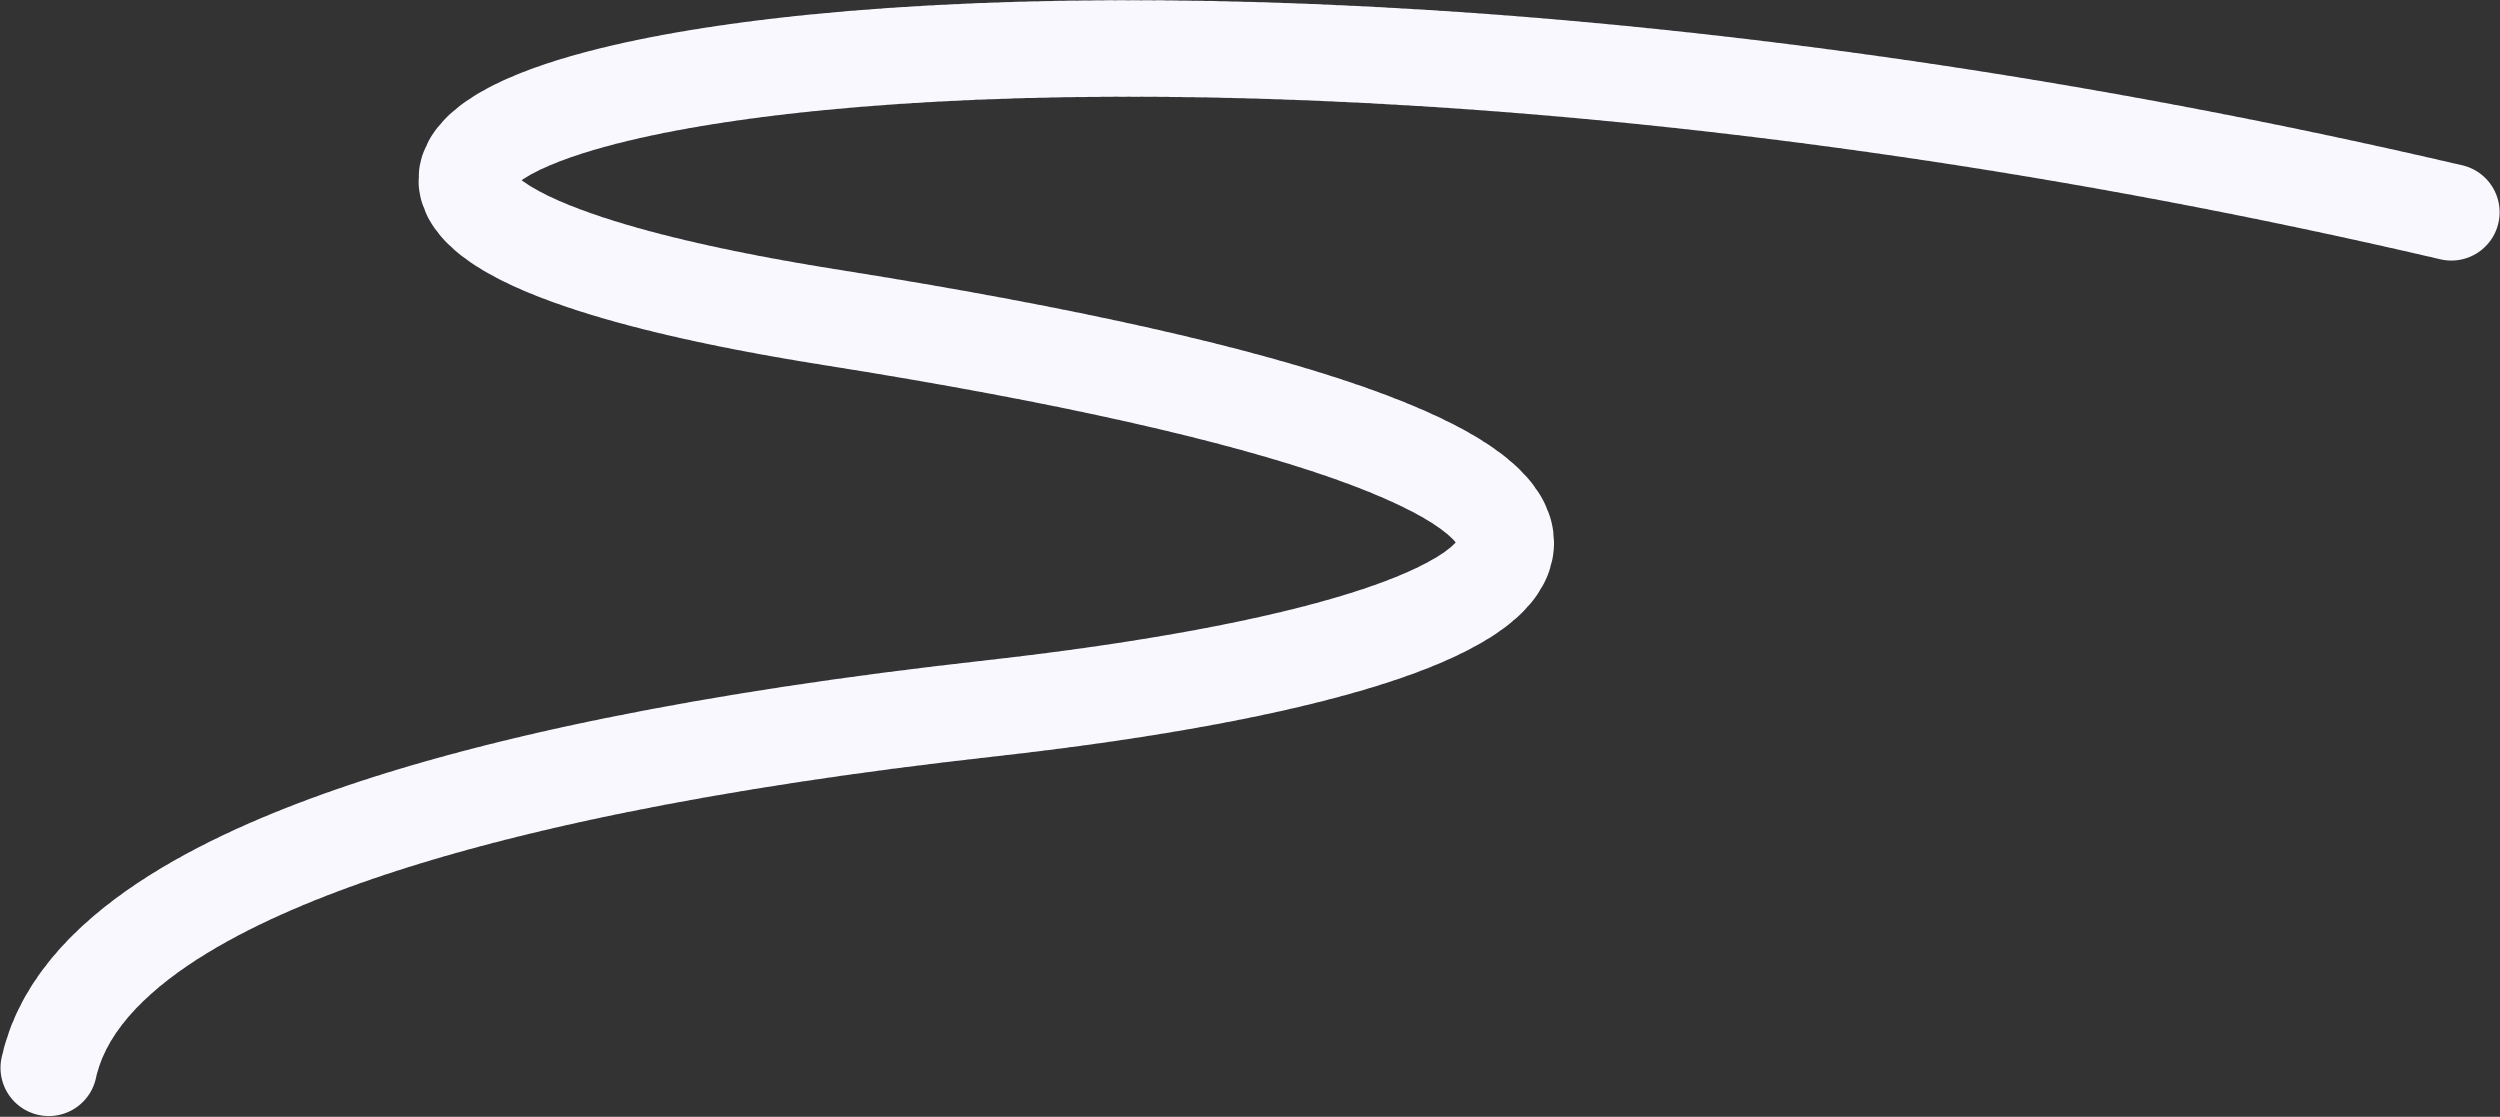 <?xml version="1.0" encoding="UTF-8"?> <svg xmlns="http://www.w3.org/2000/svg" width="3107" height="1388" viewBox="0 0 3107 1388" fill="none"><rect x="0" y="0" width="3107" height="1388" fill="#333333" stroke="none"/> <path d="M3046.52 263.828C1160.57 -176.29 -154.58 206.197 1032.8 394.399C2220.18 582.601 2016.28 792.716 1228.46 880.674C543.125 957.191 109.56 1104.36 60.62 1327.04" stroke="#F9F8FF" stroke-width="120" stroke-linecap="round" stroke-dasharray="8 8"></path> </svg> 